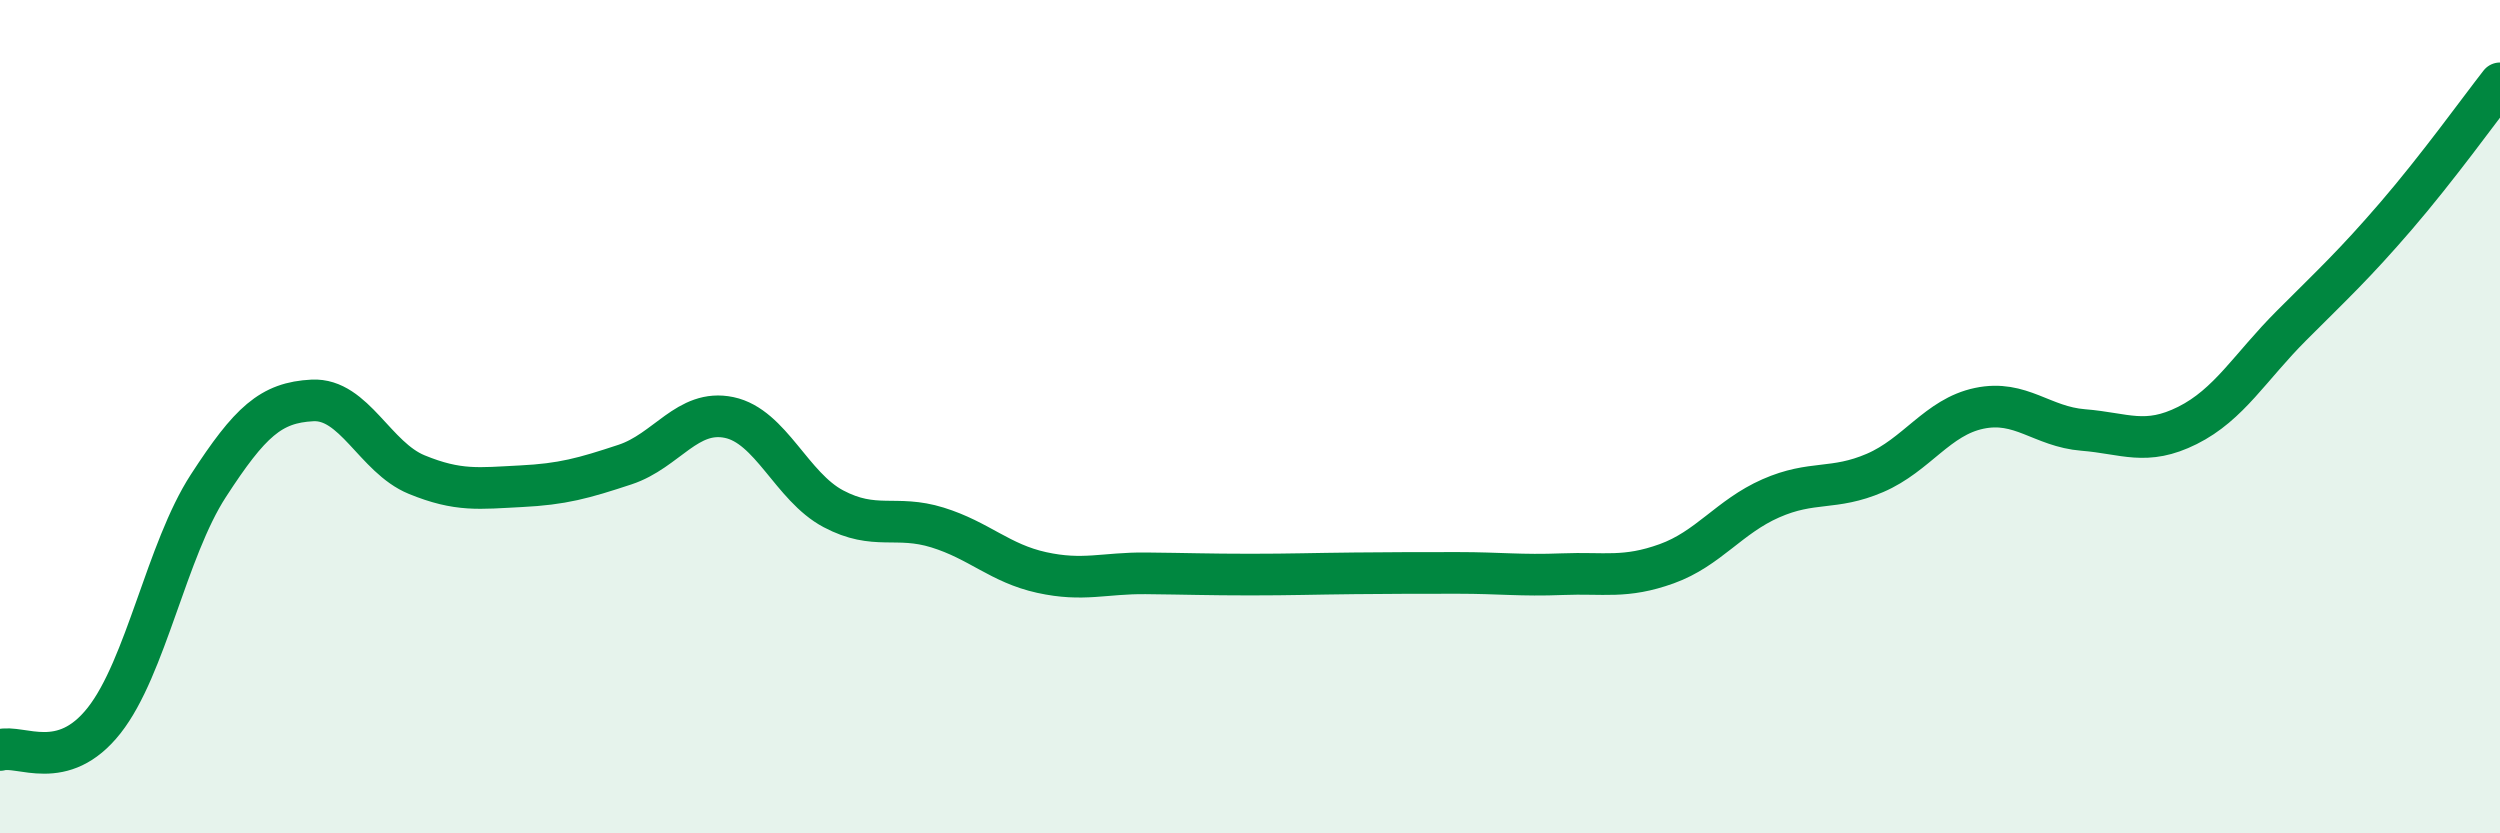 
    <svg width="60" height="20" viewBox="0 0 60 20" xmlns="http://www.w3.org/2000/svg">
      <path
        d="M 0,18 C 0.5,17.86 1.5,18.56 2.5,17.29 C 3.5,16.02 4,13.2 5,11.66 C 6,10.12 6.5,9.66 7.5,9.61 C 8.5,9.56 9,10.98 10,11.39 C 11,11.8 11.5,11.72 12.5,11.67 C 13.5,11.62 14,11.48 15,11.15 C 16,10.82 16.5,9.81 17.5,10.02 C 18.5,10.23 19,11.68 20,12.21 C 21,12.74 21.5,12.35 22.5,12.66 C 23.5,12.97 24,13.52 25,13.74 C 26,13.96 26.5,13.75 27.5,13.76 C 28.5,13.77 29,13.79 30,13.79 C 31,13.79 31.5,13.77 32.5,13.76 C 33.5,13.75 34,13.75 35,13.75 C 36,13.75 36.5,13.82 37.5,13.78 C 38.5,13.74 39,13.89 40,13.53 C 41,13.17 41.5,12.4 42.5,11.96 C 43.5,11.52 44,11.78 45,11.35 C 46,10.92 46.5,10.01 47.5,9.8 C 48.5,9.59 49,10.24 50,10.32 C 51,10.4 51.5,10.71 52.5,10.21 C 53.5,9.71 54,8.81 55,7.81 C 56,6.81 56.5,6.35 57.5,5.19 C 58.5,4.03 59.5,2.64 60,2L60 20L0 20Z"
        fill="#008740"
        opacity="0.1"
        stroke-linecap="round"
        stroke-linejoin="round"
      />
      <path
        d="M 0,18 C 0.5,17.86 1.5,18.56 2.5,17.29 C 3.5,16.02 4,13.2 5,11.66 C 6,10.12 6.5,9.66 7.5,9.61 C 8.5,9.56 9,10.98 10,11.39 C 11,11.8 11.5,11.72 12.5,11.67 C 13.5,11.62 14,11.48 15,11.15 C 16,10.82 16.5,9.81 17.5,10.02 C 18.5,10.23 19,11.68 20,12.21 C 21,12.74 21.5,12.35 22.5,12.66 C 23.5,12.97 24,13.52 25,13.74 C 26,13.96 26.5,13.75 27.5,13.76 C 28.5,13.77 29,13.79 30,13.79 C 31,13.79 31.5,13.77 32.5,13.76 C 33.5,13.75 34,13.75 35,13.75 C 36,13.75 36.5,13.82 37.5,13.78 C 38.5,13.74 39,13.89 40,13.53 C 41,13.17 41.5,12.4 42.5,11.96 C 43.5,11.52 44,11.78 45,11.35 C 46,10.92 46.5,10.01 47.5,9.8 C 48.5,9.59 49,10.24 50,10.32 C 51,10.4 51.5,10.71 52.5,10.21 C 53.5,9.71 54,8.81 55,7.81 C 56,6.81 56.5,6.35 57.5,5.19 C 58.5,4.03 59.5,2.64 60,2"
        stroke="#008740"
        stroke-width="1"
        fill="none"
        stroke-linecap="round"
        stroke-linejoin="round"
      />
    </svg>
  